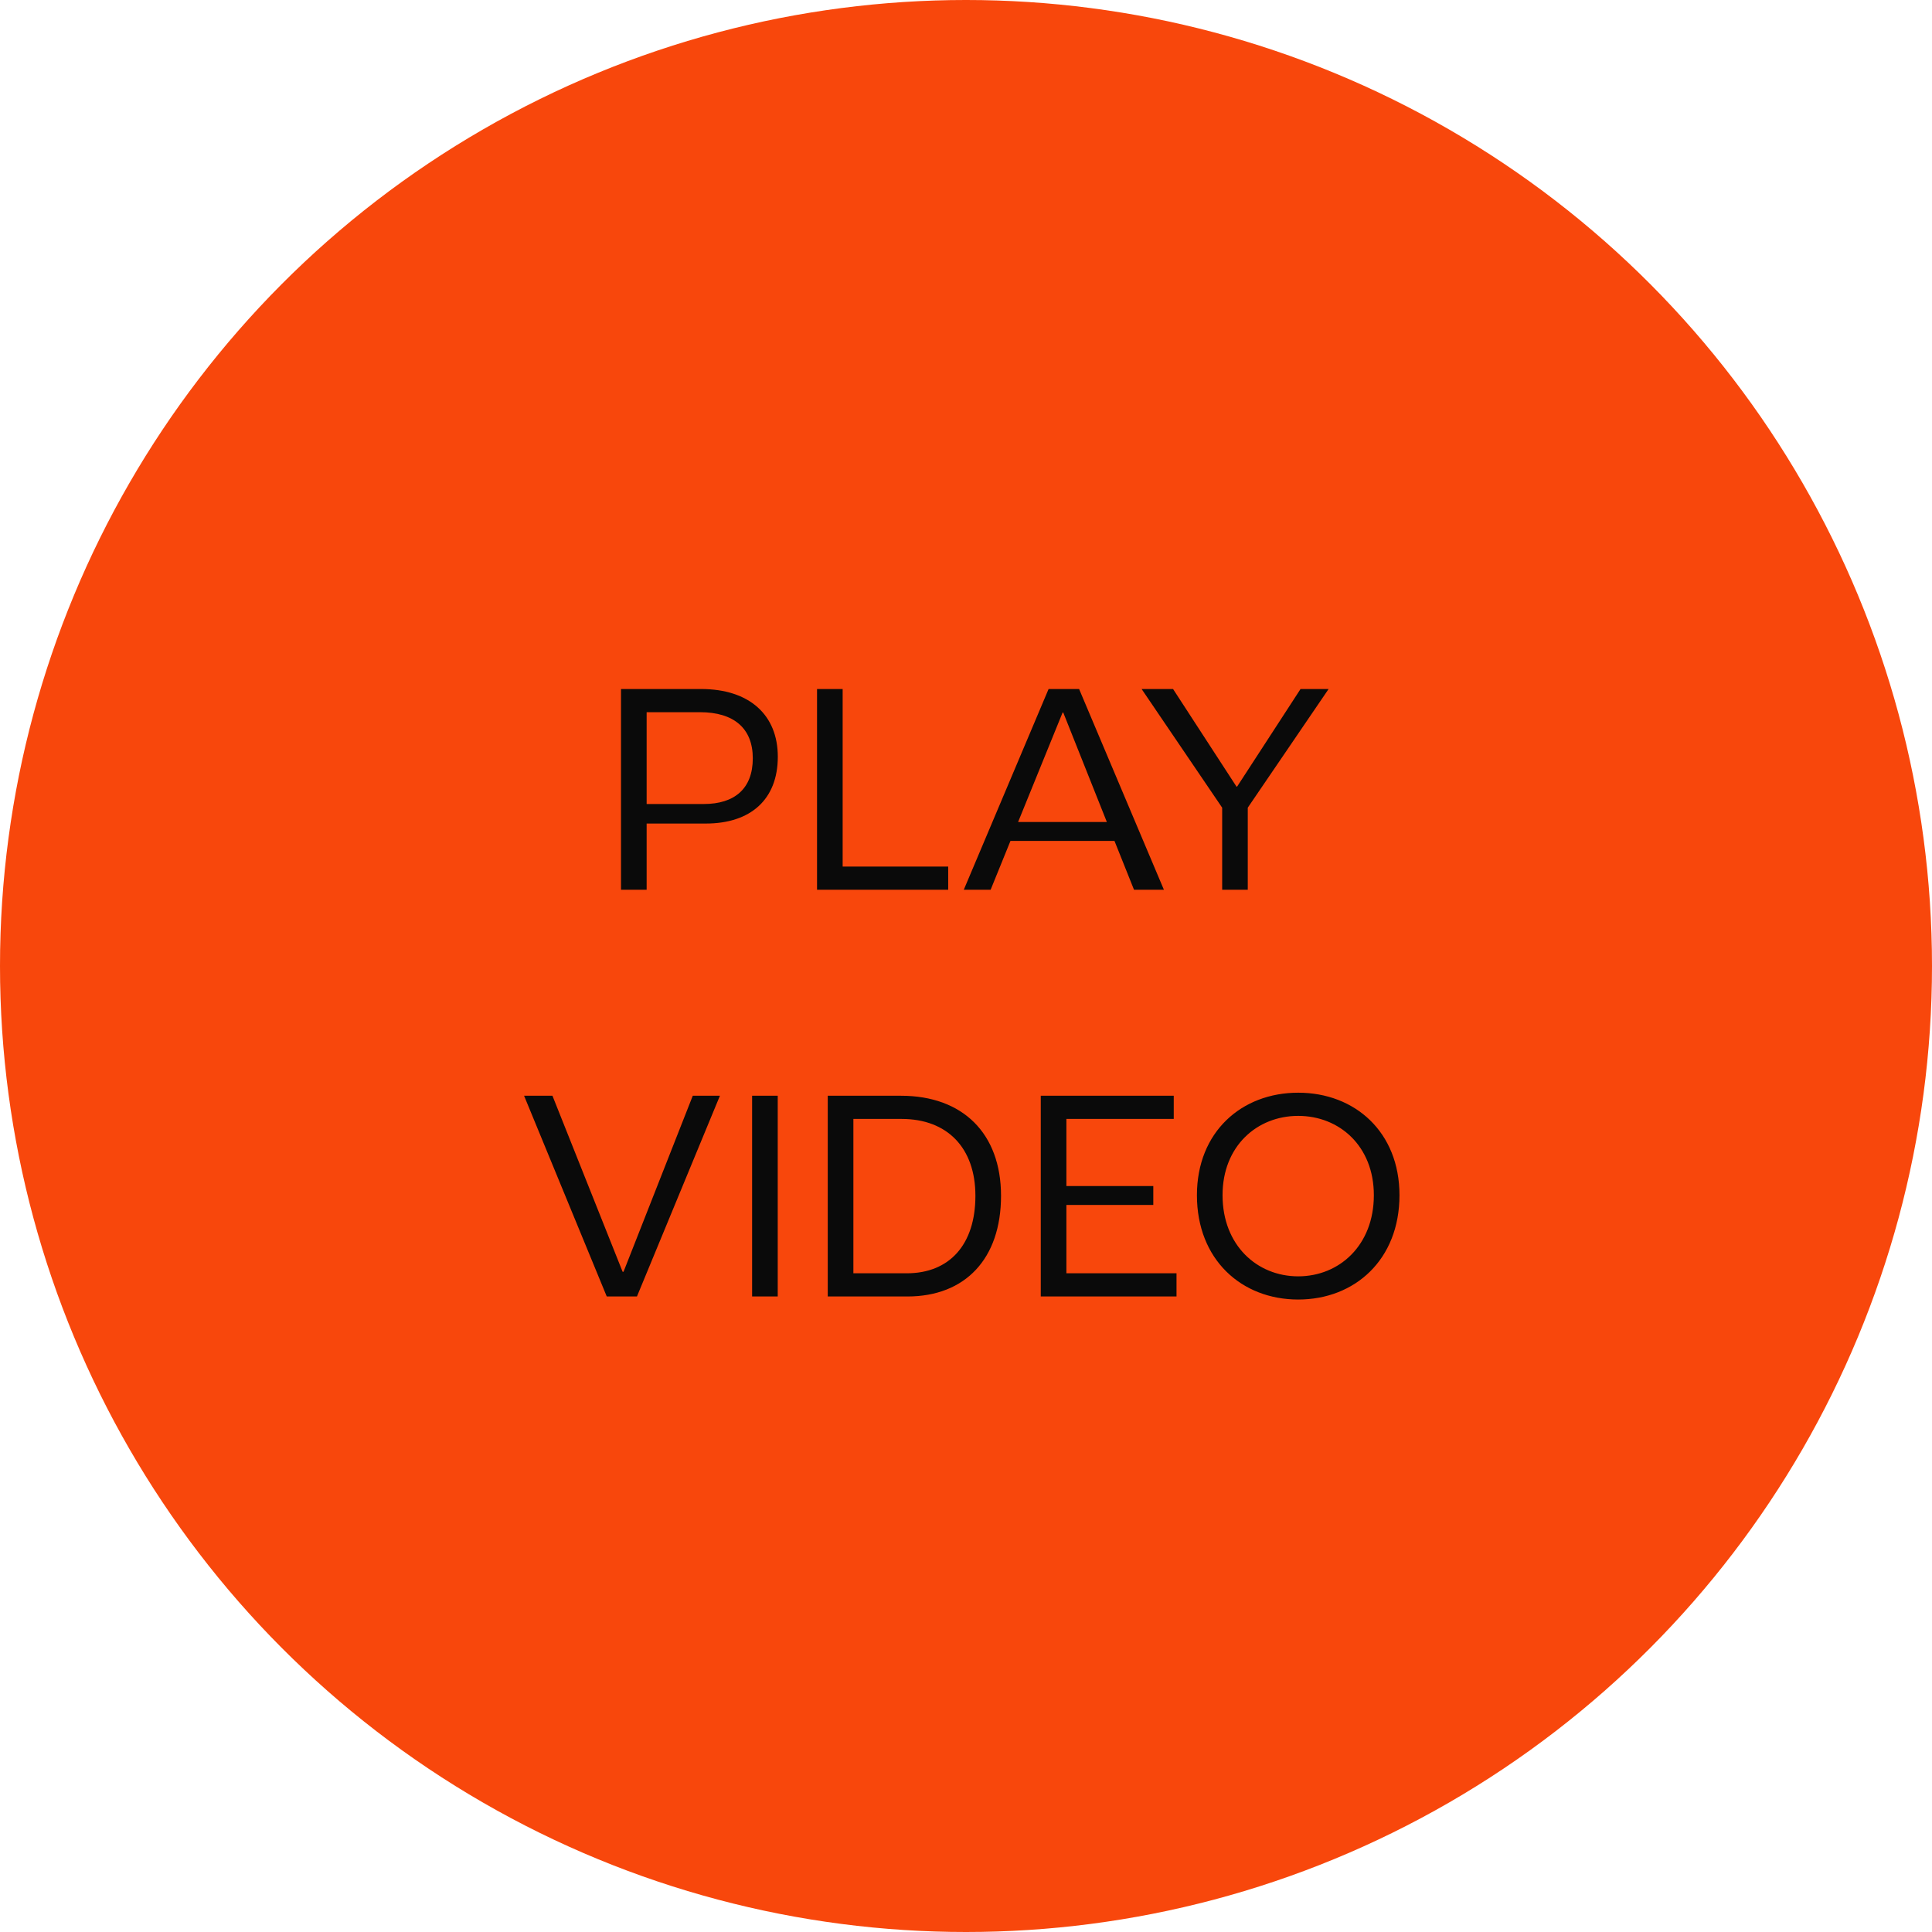 <svg width="76" height="76" viewBox="0 0 76 76" fill="none" xmlns="http://www.w3.org/2000/svg">
<circle cx="38" cy="38" r="38" fill="#F8470C"/>
<path d="M24.429 35V27.104H27.573C29.481 27.104 30.597 28.124 30.597 29.768C30.597 31.448 29.529 32.396 27.765 32.396H25.437V35H24.429ZM25.437 31.628H27.681C28.893 31.628 29.613 31.028 29.613 29.828C29.613 28.652 28.869 28.016 27.537 28.016H25.437V31.628ZM32.14 35V27.104H33.148V34.088H37.3V35H32.14ZM44.609 35L43.841 33.08H39.749L38.969 35H37.913L41.249 27.104H42.449L45.785 35H44.609ZM40.049 32.336H43.541L41.825 28.028H41.801L40.049 32.336ZM48.077 35V31.772L44.908 27.104H46.145L48.641 30.944H48.664L51.16 27.104H52.264L49.084 31.772V35H48.077ZM23.868 51L20.616 43.104H21.732L24.492 50.028H24.528L27.252 43.104H28.32L25.056 51H23.868ZM29.586 51V43.104H30.594V51H29.586ZM32.562 51V43.104H35.442C37.878 43.104 39.378 44.592 39.378 47.04C39.378 49.512 37.974 51 35.694 51H32.562ZM33.57 50.088H35.67C37.35 50.088 38.37 48.96 38.37 47.04C38.37 45.156 37.266 44.016 35.466 44.016H33.57V50.088ZM40.941 51V43.104H46.172V44.016H41.949V46.656H45.368V47.4H41.949V50.088H46.281V51H40.941ZM51.068 51.12C48.836 51.12 47.084 49.548 47.084 47.016C47.084 44.532 48.836 42.984 51.068 42.984C53.3 42.984 55.052 44.532 55.052 47.016C55.052 49.548 53.3 51.12 51.068 51.12ZM51.068 50.208C52.688 50.208 54.044 48.984 54.044 47.016C54.044 45.084 52.688 43.896 51.068 43.896C49.448 43.896 48.092 45.084 48.092 47.016C48.092 48.984 49.448 50.208 51.068 50.208Z" fill="#0A0A0A"/>
</svg>
